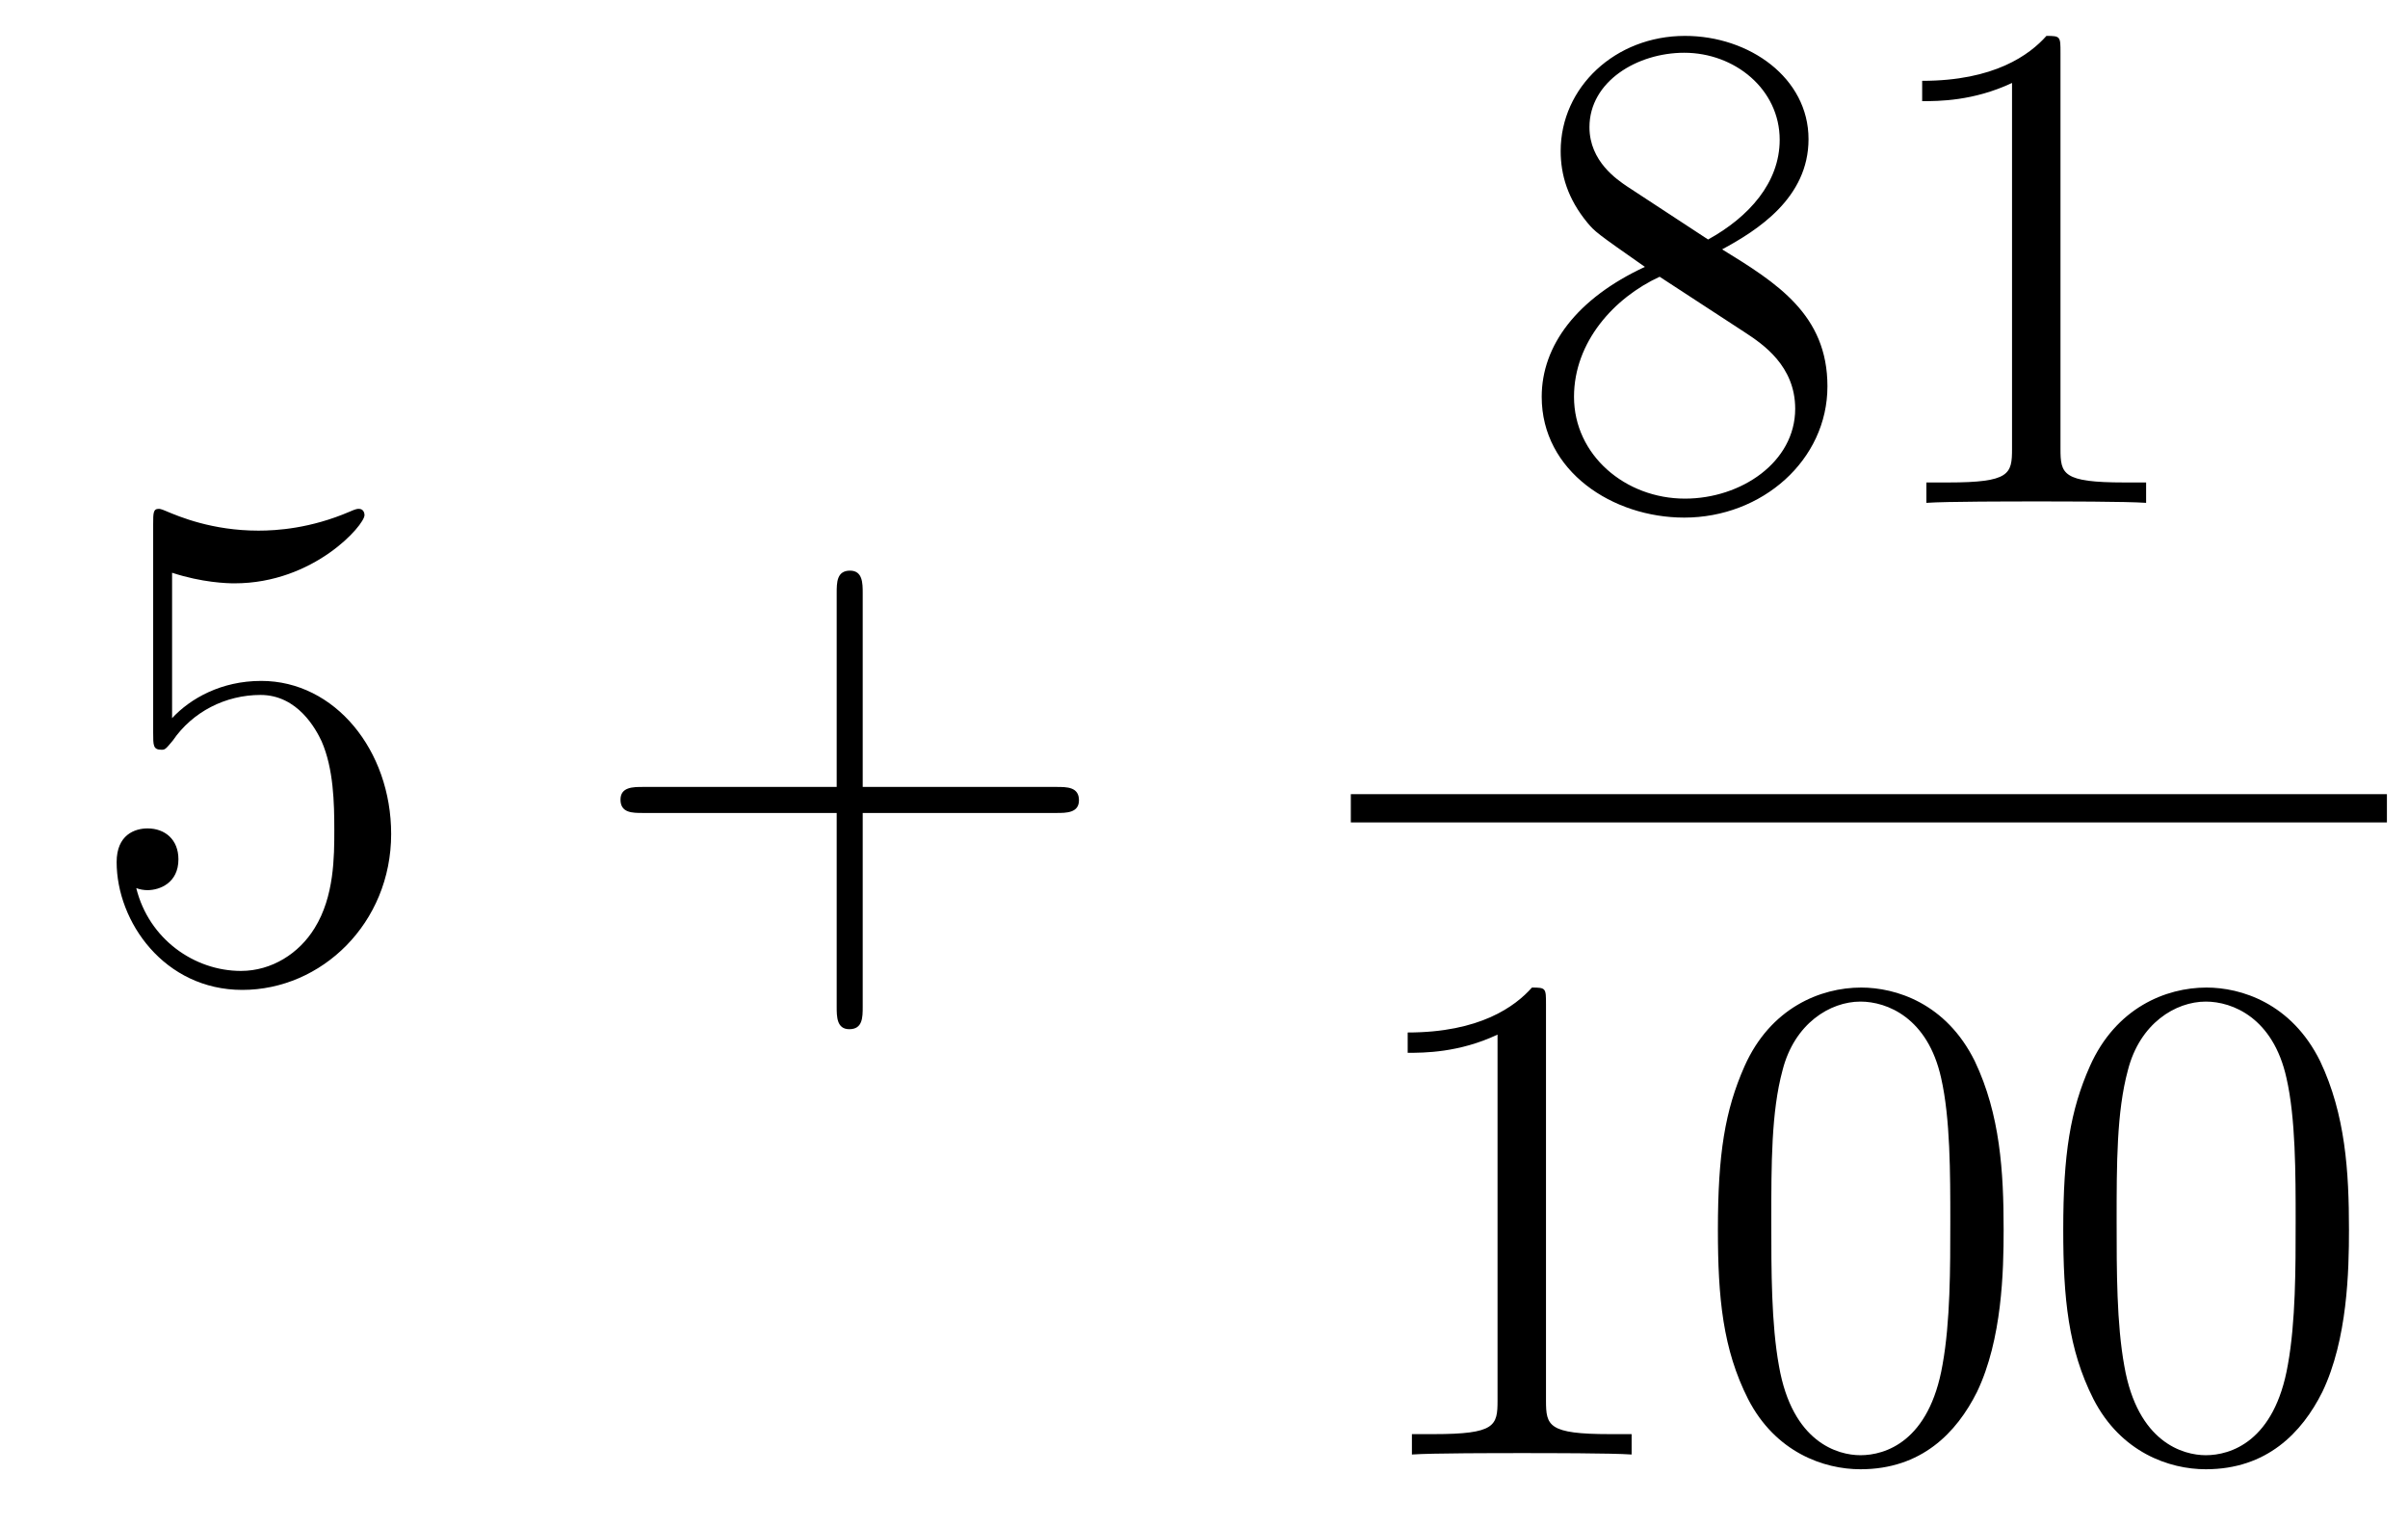 <?xml version='1.0'?>
<!-- This file was generated by dvisvgm 1.14.1 -->
<svg height='26pt' version='1.1' viewBox='0 -26 41 26' width='41pt' xmlns='http://www.w3.org/2000/svg' xmlns:xlink='http://www.w3.org/1999/xlink'>
<g id='page1'>
<g transform='matrix(1 0 0 1 -127 641)'>
<path d='M129.93 -657.25C130.444 -657.082 130.863 -657.07 130.994 -657.07C132.345 -657.07 133.206 -658.062 133.206 -658.23C133.206 -658.278 133.182 -658.338 133.11 -658.338C133.086 -658.338 133.062 -658.338 132.954 -658.29C132.285 -658.003 131.711 -657.967 131.401 -657.967C130.612 -657.967 130.05 -658.206 129.822 -658.302C129.739 -658.338 129.715 -658.338 129.703 -658.338C129.608 -658.338 129.608 -658.266 129.608 -658.074V-654.524C129.608 -654.309 129.608 -654.237 129.751 -654.237C129.811 -654.237 129.822 -654.249 129.942 -654.393C130.277 -654.883 130.839 -655.17 131.436 -655.17C132.07 -655.17 132.381 -654.584 132.476 -654.381C132.68 -653.914 132.692 -653.329 132.692 -652.874C132.692 -652.42 132.692 -651.739 132.357 -651.201C132.094 -650.771 131.628 -650.472 131.102 -650.472C130.313 -650.472 129.536 -651.01 129.32 -651.882C129.38 -651.858 129.452 -651.847 129.512 -651.847C129.715 -651.847 130.038 -651.966 130.038 -652.372C130.038 -652.707 129.811 -652.898 129.512 -652.898C129.297 -652.898 128.986 -652.791 128.986 -652.325C128.986 -651.308 129.799 -650.149 131.126 -650.149C132.476 -650.149 133.66 -651.285 133.66 -652.803C133.66 -654.225 132.703 -655.409 131.448 -655.409C130.767 -655.409 130.241 -655.11 129.93 -654.775V-657.25Z' fill-rule='evenodd'/>
<path d='M141.689 -653.161H144.988C145.155 -653.161 145.371 -653.161 145.371 -653.377C145.371 -653.604 145.167 -653.604 144.988 -653.604H141.689V-656.903C141.689 -657.07 141.689 -657.286 141.473 -657.286C141.246 -657.286 141.246 -657.082 141.246 -656.903V-653.604H137.947C137.78 -653.604 137.565 -653.604 137.565 -653.388C137.565 -653.161 137.768 -653.161 137.947 -653.161H141.246V-649.862C141.246 -649.695 141.246 -649.48 141.461 -649.48C141.689 -649.48 141.689 -649.683 141.689 -649.862V-653.161Z' fill-rule='evenodd'/>
<path d='M156.322 -662.755C156.92 -663.078 157.793 -663.628 157.793 -664.632C157.793 -665.672 156.788 -666.389 155.689 -666.389C154.505 -666.389 153.573 -665.517 153.573 -664.429C153.573 -664.023 153.693 -663.616 154.027 -663.21C154.159 -663.054 154.171 -663.042 155.007 -662.457C153.848 -661.919 153.25 -661.118 153.25 -660.245C153.25 -658.978 154.458 -658.189 155.677 -658.189C157.004 -658.189 158.115 -659.169 158.115 -660.424C158.115 -661.644 157.255 -662.182 156.322 -662.755ZM154.697 -663.831C154.541 -663.939 154.063 -664.25 154.063 -664.835C154.063 -665.613 154.876 -666.102 155.677 -666.102C156.537 -666.102 157.302 -665.481 157.302 -664.62C157.302 -663.891 156.777 -663.305 156.083 -662.923L154.697 -663.831ZM155.258 -662.289L156.705 -661.345C157.016 -661.142 157.566 -660.771 157.566 -660.042C157.566 -659.133 156.645 -658.512 155.689 -658.512C154.673 -658.512 153.8 -659.253 153.8 -660.245C153.8 -661.177 154.481 -661.931 155.258 -662.289ZM162.083 -666.102C162.083 -666.378 162.083 -666.389 161.844 -666.389C161.557 -666.067 160.959 -665.624 159.728 -665.624V-665.278C160.003 -665.278 160.6 -665.278 161.258 -665.588V-659.36C161.258 -658.93 161.222 -658.787 160.17 -658.787H159.8V-658.44C160.122 -658.464 161.282 -658.464 161.676 -658.464C162.071 -658.464 163.218 -658.464 163.541 -658.44V-658.787H163.171C162.119 -658.787 162.083 -658.93 162.083 -659.36V-666.102Z' fill-rule='evenodd'/>
<path d='M150 -653H167.641V-653.481H150'/>
<path d='M153.323 -649.902C153.323 -650.178 153.323 -650.189 153.084 -650.189C152.797 -649.867 152.199 -649.424 150.968 -649.424V-649.078C151.243 -649.078 151.84 -649.078 152.498 -649.388V-643.16C152.498 -642.73 152.462 -642.587 151.41 -642.587H151.04V-642.24C151.362 -642.264 152.522 -642.264 152.916 -642.264C153.311 -642.264 154.458 -642.264 154.781 -642.24V-642.587H154.411C153.359 -642.587 153.323 -642.73 153.323 -643.16V-649.902ZM161.115 -646.065C161.115 -647.058 161.056 -648.026 160.625 -648.934C160.135 -649.927 159.274 -650.189 158.689 -650.189C157.995 -650.189 157.146 -649.843 156.704 -648.851C156.37 -648.097 156.25 -647.356 156.25 -646.065C156.25 -644.906 156.334 -644.033 156.764 -643.184C157.23 -642.276 158.055 -641.989 158.677 -641.989C159.717 -641.989 160.314 -642.611 160.661 -643.304C161.091 -644.2 161.115 -645.372 161.115 -646.065ZM158.677 -642.228C158.294 -642.228 157.517 -642.443 157.29 -643.746C157.159 -644.463 157.159 -645.372 157.159 -646.209C157.159 -647.189 157.159 -648.073 157.35 -648.779C157.553 -649.58 158.163 -649.95 158.677 -649.95C159.131 -649.95 159.824 -649.675 160.051 -648.648C160.207 -647.966 160.207 -647.022 160.207 -646.209C160.207 -645.408 160.207 -644.499 160.075 -643.77C159.848 -642.455 159.095 -642.228 158.677 -642.228ZM166.995 -646.065C166.995 -647.058 166.935 -648.026 166.505 -648.934C166.015 -649.927 165.154 -650.189 164.569 -650.189C163.875 -650.189 163.026 -649.843 162.584 -648.851C162.249 -648.097 162.13 -647.356 162.13 -646.065C162.13 -644.906 162.214 -644.033 162.644 -643.184C163.11 -642.276 163.935 -641.989 164.557 -641.989C165.597 -641.989 166.194 -642.611 166.541 -643.304C166.971 -644.2 166.995 -645.372 166.995 -646.065ZM164.557 -642.228C164.174 -642.228 163.397 -642.443 163.17 -643.746C163.039 -644.463 163.039 -645.372 163.039 -646.209C163.039 -647.189 163.039 -648.073 163.23 -648.779C163.433 -649.58 164.043 -649.95 164.557 -649.95C165.011 -649.95 165.704 -649.675 165.931 -648.648C166.087 -647.966 166.087 -647.022 166.087 -646.209C166.087 -645.408 166.087 -644.499 165.955 -643.77C165.728 -642.455 164.975 -642.228 164.557 -642.228Z' fill-rule='evenodd'/>
</g>
</g>
</svg>
